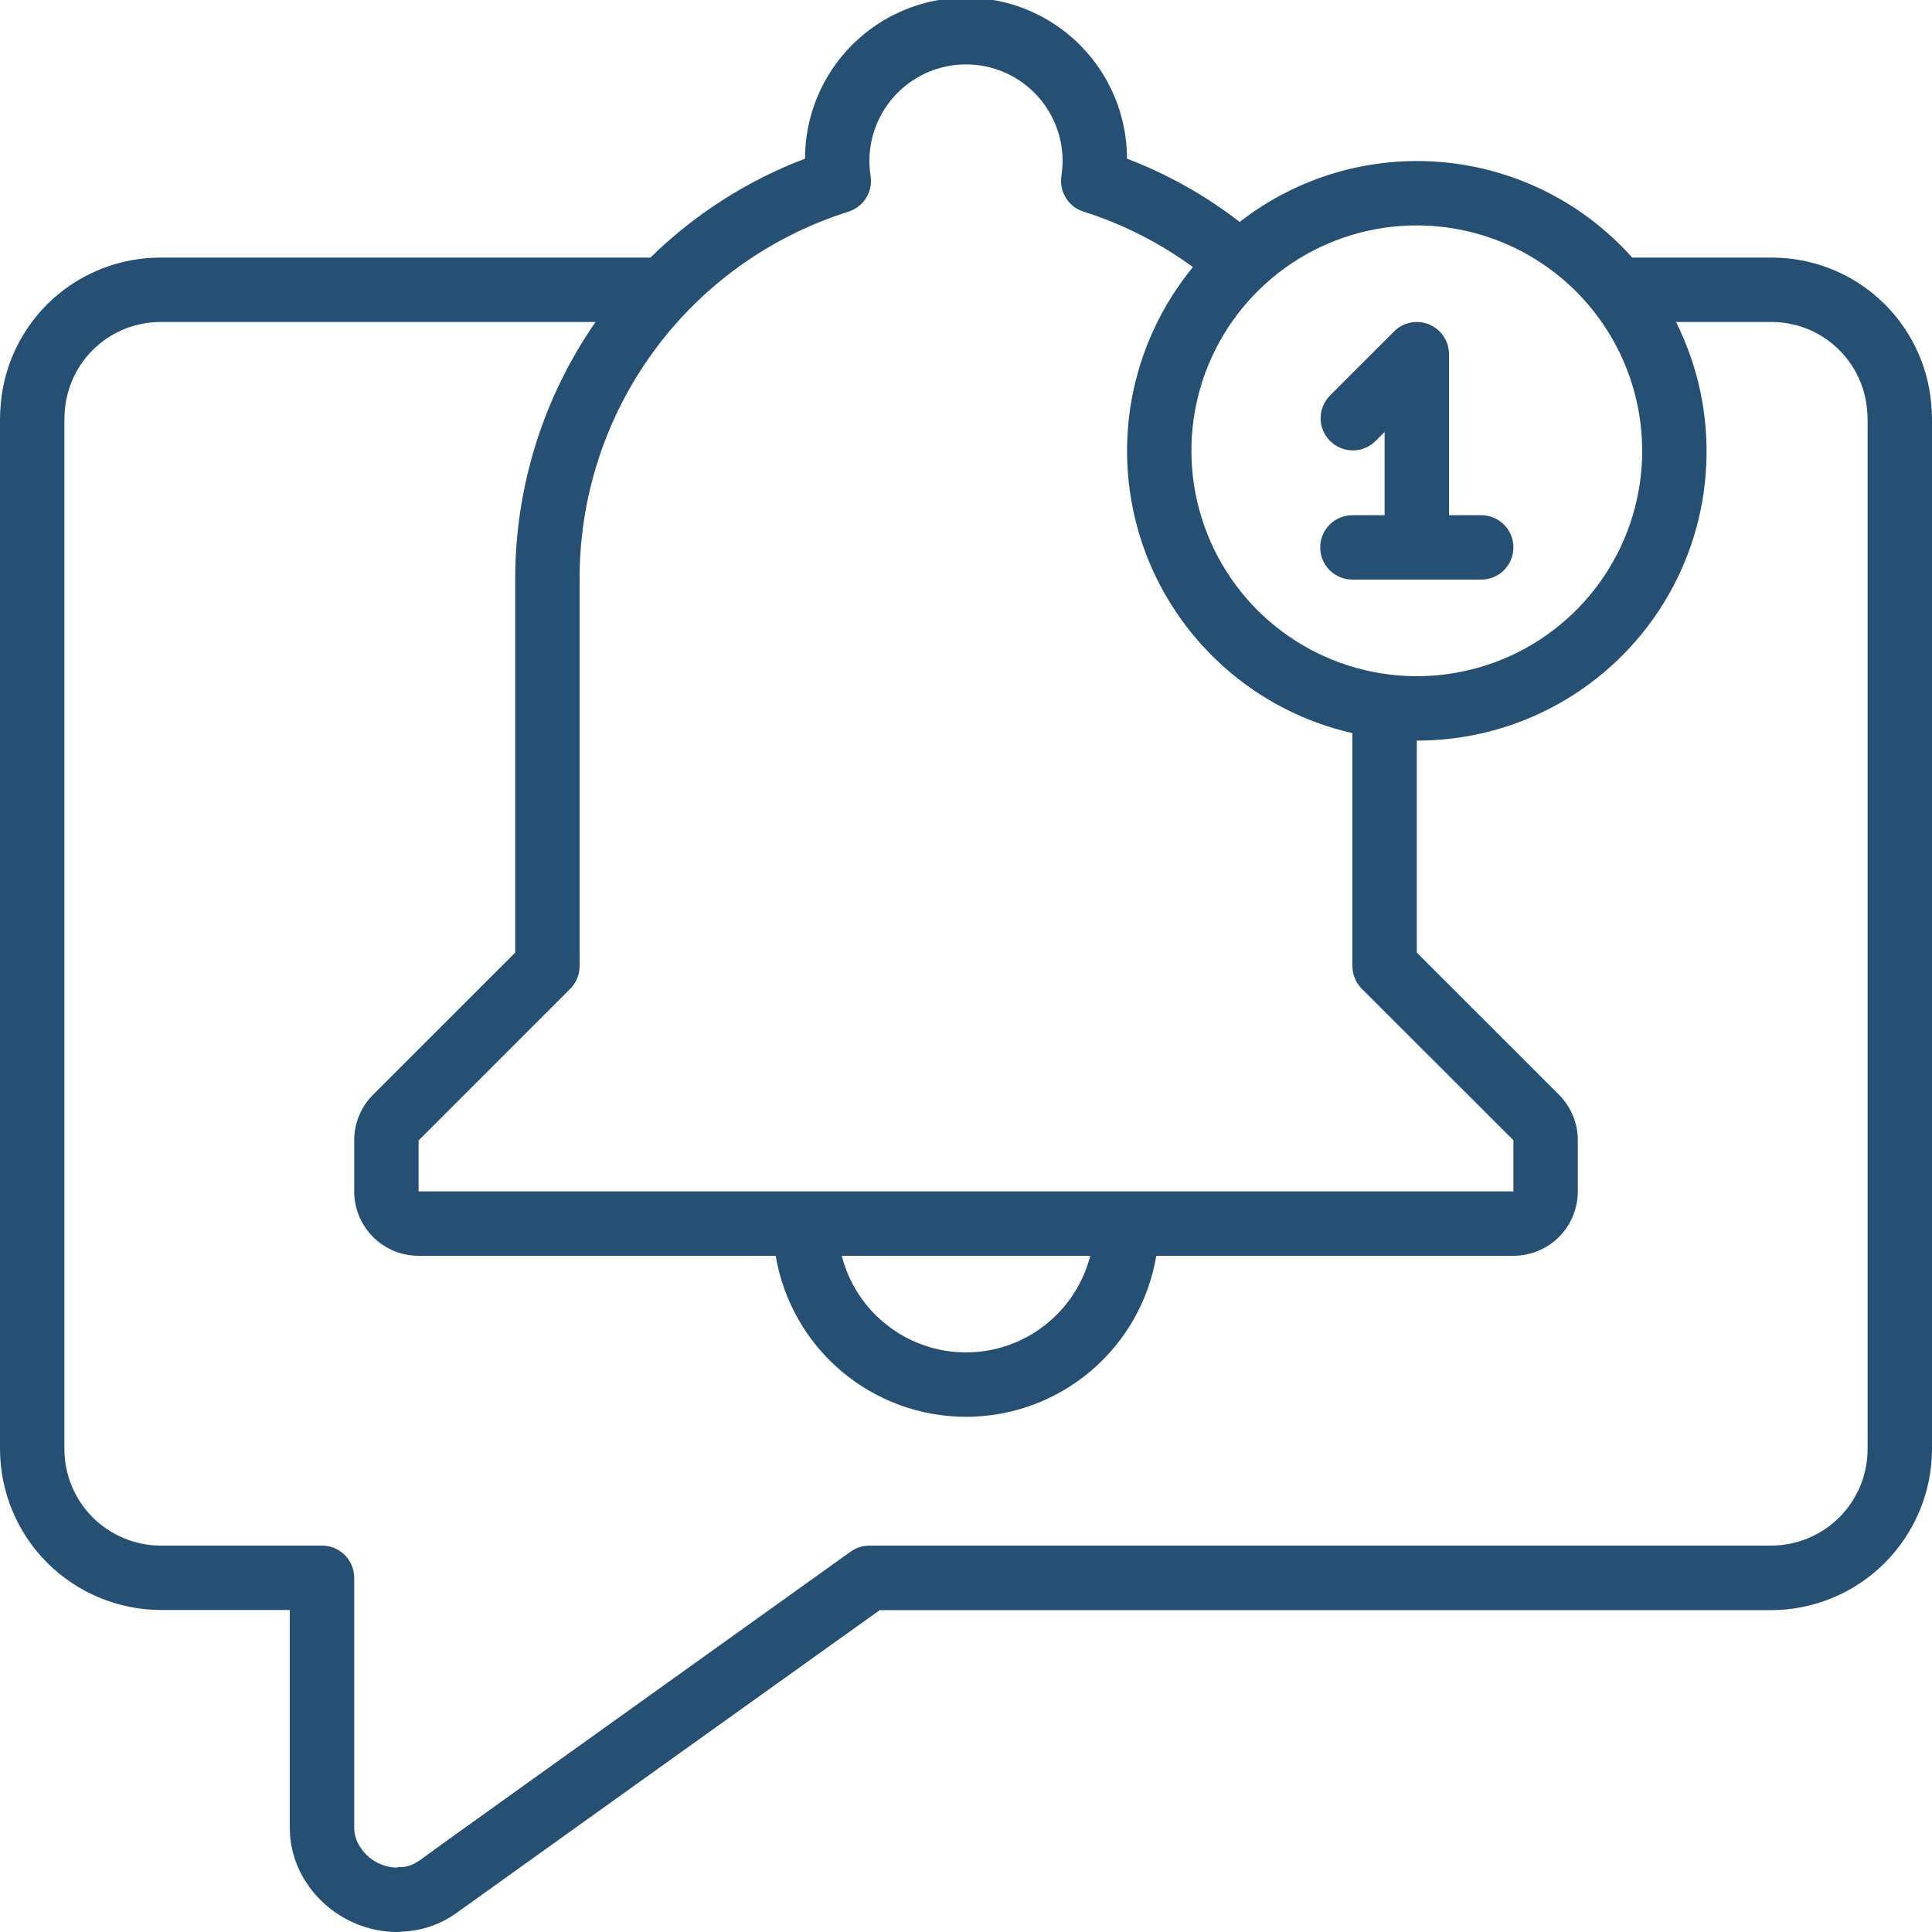 <svg width="24" height="24" viewBox="0 0 24 24" fill="none" xmlns="http://www.w3.org/2000/svg">
<g clip-path="url(#clip0_2142_866)">
<path d="M22 3.2H20.276C19.671 2.521 18.831 2.097 17.925 2.015C17.02 1.933 16.117 2.198 15.4 2.757C14.974 2.428 14.503 2.163 14 1.971C14 1.441 13.789 0.932 13.414 0.557C13.039 0.182 12.53 -0.029 12 -0.029C11.47 -0.029 10.961 0.182 10.586 0.557C10.211 0.932 10 1.441 10 1.971C9.282 2.244 8.628 2.662 8.08 3.2H2C1.5 3.198 1.017 3.384 0.647 3.722C0.278 4.06 0.05 4.525 0.009 5.024C0.004 5.082 0 5.141 0 5.2V18C0.001 18.53 0.212 19.039 0.586 19.413C0.961 19.788 1.47 19.999 2 20H3.6V22.696C3.598 22.954 3.678 23.206 3.826 23.416C3.832 23.425 3.838 23.434 3.844 23.443C3.967 23.611 4.127 23.748 4.311 23.845C4.496 23.942 4.7 23.995 4.908 24C4.938 24 4.968 23.999 4.998 23.995H5.005C5.246 23.984 5.478 23.903 5.673 23.762C5.782 23.682 10.19 20.528 10.928 20.002H22C22.53 20.001 23.039 19.79 23.413 19.415C23.788 19.04 23.999 18.532 24 18.002V5.2C24 5.141 23.996 5.082 23.991 5.021C23.949 4.523 23.721 4.058 23.352 3.721C22.983 3.383 22.5 3.197 22 3.2ZM20.4 5.6C20.4 6.154 20.236 6.695 19.928 7.156C19.62 7.616 19.183 7.975 18.672 8.187C18.16 8.399 17.597 8.454 17.054 8.346C16.511 8.238 16.012 7.971 15.62 7.58C15.229 7.188 14.962 6.689 14.854 6.146C14.746 5.603 14.801 5.04 15.013 4.528C15.225 4.017 15.584 3.58 16.044 3.272C16.505 2.964 17.046 2.8 17.6 2.8C18.342 2.801 19.054 3.096 19.579 3.621C20.104 4.146 20.399 4.858 20.4 5.6ZM10.541 2.629C10.631 2.6 10.709 2.54 10.759 2.46C10.809 2.379 10.829 2.283 10.815 2.189C10.806 2.127 10.801 2.063 10.8 2C10.8 1.682 10.926 1.377 11.152 1.151C11.377 0.926 11.682 0.8 12 0.8C12.318 0.8 12.623 0.926 12.848 1.151C13.074 1.377 13.2 1.682 13.2 2C13.199 2.063 13.194 2.126 13.185 2.188C13.171 2.282 13.191 2.378 13.241 2.459C13.291 2.539 13.368 2.6 13.459 2.628C13.947 2.783 14.406 3.016 14.819 3.318C14.429 3.792 14.168 4.357 14.058 4.961C13.949 5.564 13.996 6.185 14.194 6.766C14.393 7.346 14.737 7.865 15.193 8.275C15.649 8.685 16.202 8.972 16.8 9.107V12C16.8 12.106 16.842 12.208 16.917 12.283L18.8 14.164V14.8H5.2V14.167L7.084 12.283C7.159 12.208 7.2 12.106 7.2 12V7.2C7.196 6.181 7.518 5.188 8.119 4.366C8.72 3.543 9.569 2.935 10.541 2.629ZM13.543 15.6C13.456 15.943 13.257 16.247 12.977 16.464C12.698 16.682 12.354 16.8 12 16.8C11.646 16.8 11.302 16.682 11.023 16.464C10.743 16.247 10.544 15.943 10.457 15.6H13.543ZM23.2 18C23.2 18.318 23.074 18.623 22.849 18.849C22.623 19.074 22.318 19.2 22 19.2H10.8C10.716 19.2 10.635 19.226 10.567 19.275C6.183 22.412 5.367 22.995 5.2 23.12V23.118C5.141 23.16 5.072 23.186 5 23.194C4.974 23.192 4.947 23.194 4.92 23.2C4.84 23.197 4.761 23.176 4.69 23.14C4.618 23.103 4.555 23.052 4.505 22.989C4.5 22.979 4.493 22.97 4.487 22.961C4.429 22.885 4.399 22.792 4.4 22.696V19.6C4.4 19.494 4.358 19.392 4.283 19.317C4.208 19.242 4.106 19.2 4 19.2H2C1.682 19.2 1.377 19.074 1.151 18.849C0.926 18.623 0.8 18.318 0.8 18V5.2C0.8 5.163 0.804 5.125 0.806 5.091C0.832 4.792 0.968 4.514 1.19 4.312C1.411 4.11 1.7 3.998 2 4H7.398C6.746 4.94 6.398 6.056 6.4 7.2V11.834L4.633 13.6C4.484 13.75 4.4 13.953 4.4 14.164V14.8C4.4 15.012 4.484 15.216 4.634 15.366C4.784 15.516 4.988 15.6 5.2 15.6H9.636C9.73 16.159 10.019 16.667 10.452 17.033C10.885 17.399 11.433 17.6 12 17.6C12.567 17.6 13.115 17.399 13.548 17.033C13.981 16.667 14.27 16.159 14.364 15.6H18.8C19.012 15.6 19.216 15.516 19.366 15.366C19.516 15.216 19.6 15.012 19.6 14.8V14.164C19.6 13.953 19.516 13.75 19.367 13.6L17.6 11.834V9.2C18.213 9.201 18.816 9.046 19.352 8.748C19.888 8.45 20.339 8.02 20.662 7.499C20.985 6.978 21.169 6.383 21.196 5.77C21.224 5.158 21.095 4.548 20.82 4H22C22.299 3.998 22.588 4.109 22.809 4.311C23.03 4.513 23.168 4.79 23.193 5.088C23.196 5.125 23.2 5.163 23.2 5.2V18Z" fill="#265073"/>
<path d="M16.8 6.4C16.694 6.4 16.593 6.442 16.517 6.517C16.442 6.592 16.4 6.694 16.4 6.8C16.4 6.906 16.442 7.008 16.517 7.083C16.593 7.158 16.694 7.2 16.8 7.2H18.4C18.506 7.2 18.608 7.158 18.683 7.083C18.758 7.008 18.8 6.906 18.8 6.8C18.8 6.694 18.758 6.592 18.683 6.517C18.608 6.442 18.506 6.4 18.4 6.4H18V4.4C18 4.321 17.977 4.244 17.933 4.178C17.889 4.112 17.826 4.061 17.753 4.03C17.68 4 17.6 3.992 17.522 4.008C17.445 4.023 17.373 4.061 17.318 4.117L16.518 4.917C16.445 4.993 16.404 5.094 16.405 5.199C16.406 5.303 16.448 5.404 16.523 5.478C16.597 5.552 16.697 5.594 16.802 5.595C16.907 5.596 17.008 5.556 17.083 5.483L17.2 5.366V6.4H16.8Z" fill="#265073"/>
</g>
<defs>
<clipPath id="clip0_2142_866">
<rect width="24" height="24" fill="white"/>
</clipPath>
</defs>
</svg>
